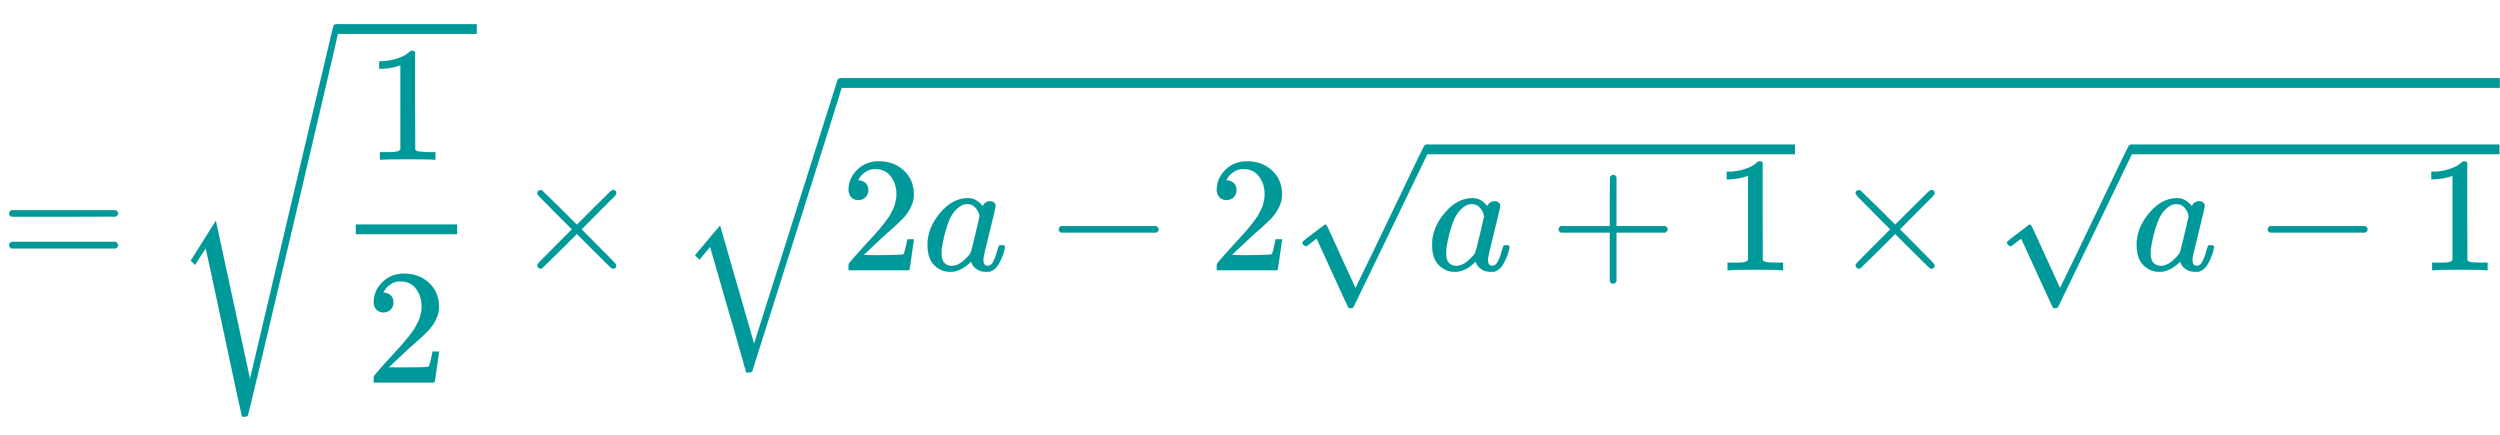 <svg xmlns:xlink="http://www.w3.org/1999/xlink" width="35.512ex" height="6.176ex" style="vertical-align: -2.338ex;" viewBox="0 -1652.5 15290 2659.1" role="img" focusable="false" xmlns="http://www.w3.org/2000/svg" aria-labelledby="MathJax-SVG-1-Title">
<title id="MathJax-SVG-1-Title">\color{#009999}{=\sqrt{\frac{1}{2}}×\sqrt{2a-2\sqrt{a+1}×\sqrt{a-1}}}</title>
<defs aria-hidden="true">
<path stroke-width="1" id="E1-MJMAIN-3D" d="M56 347Q56 360 70 367H707Q722 359 722 347Q722 336 708 328L390 327H72Q56 332 56 347ZM56 153Q56 168 72 173H708Q722 163 722 153Q722 140 707 133H70Q56 140 56 153Z"></path>
<path stroke-width="1" id="E1-MJMAIN-31" d="M213 578L200 573Q186 568 160 563T102 556H83V602H102Q149 604 189 617T245 641T273 663Q275 666 285 666Q294 666 302 660V361L303 61Q310 54 315 52T339 48T401 46H427V0H416Q395 3 257 3Q121 3 100 0H88V46H114Q136 46 152 46T177 47T193 50T201 52T207 57T213 61V578Z"></path>
<path stroke-width="1" id="E1-MJMAIN-32" d="M109 429Q82 429 66 447T50 491Q50 562 103 614T235 666Q326 666 387 610T449 465Q449 422 429 383T381 315T301 241Q265 210 201 149L142 93L218 92Q375 92 385 97Q392 99 409 186V189H449V186Q448 183 436 95T421 3V0H50V19V31Q50 38 56 46T86 81Q115 113 136 137Q145 147 170 174T204 211T233 244T261 278T284 308T305 340T320 369T333 401T340 431T343 464Q343 527 309 573T212 619Q179 619 154 602T119 569T109 550Q109 549 114 549Q132 549 151 535T170 489Q170 464 154 447T109 429Z"></path>
<path stroke-width="1" id="E1-MJSZ3-221A" d="M424 -948Q422 -947 313 -434T202 80L170 31Q165 24 157 10Q137 -21 137 -21Q131 -16 124 -8L111 5L264 248L473 -720Q473 -717 727 359T983 1440Q989 1450 1001 1450Q1007 1450 1013 1445T1020 1433Q1020 1425 742 244T460 -941Q458 -950 439 -950H436Q424 -950 424 -948Z"></path>
<path stroke-width="1" id="E1-MJMAIN-D7" d="M630 29Q630 9 609 9Q604 9 587 25T493 118L389 222L284 117Q178 13 175 11Q171 9 168 9Q160 9 154 15T147 29Q147 36 161 51T255 146L359 250L255 354Q174 435 161 449T147 471Q147 480 153 485T168 490Q173 490 175 489Q178 487 284 383L389 278L493 382Q570 459 587 475T609 491Q630 491 630 471Q630 464 620 453T522 355L418 250L522 145Q606 61 618 48T630 29Z"></path>
<path stroke-width="1" id="E1-MJMATHI-61" d="M33 157Q33 258 109 349T280 441Q331 441 370 392Q386 422 416 422Q429 422 439 414T449 394Q449 381 412 234T374 68Q374 43 381 35T402 26Q411 27 422 35Q443 55 463 131Q469 151 473 152Q475 153 483 153H487Q506 153 506 144Q506 138 501 117T481 63T449 13Q436 0 417 -8Q409 -10 393 -10Q359 -10 336 5T306 36L300 51Q299 52 296 50Q294 48 292 46Q233 -10 172 -10Q117 -10 75 30T33 157ZM351 328Q351 334 346 350T323 385T277 405Q242 405 210 374T160 293Q131 214 119 129Q119 126 119 118T118 106Q118 61 136 44T179 26Q217 26 254 59T298 110Q300 114 325 217T351 328Z"></path>
<path stroke-width="1" id="E1-MJMAIN-2212" d="M84 237T84 250T98 270H679Q694 262 694 250T679 230H98Q84 237 84 250Z"></path>
<path stroke-width="1" id="E1-MJMAIN-2B" d="M56 237T56 250T70 270H369V420L370 570Q380 583 389 583Q402 583 409 568V270H707Q722 262 722 250T707 230H409V-68Q401 -82 391 -82H389H387Q375 -82 369 -68V230H70Q56 237 56 250Z"></path>
<path stroke-width="1" id="E1-MJMAIN-221A" d="M95 178Q89 178 81 186T72 200T103 230T169 280T207 309Q209 311 212 311H213Q219 311 227 294T281 177Q300 134 312 108L397 -77Q398 -77 501 136T707 565T814 786Q820 800 834 800Q841 800 846 794T853 782V776L620 293L385 -193Q381 -200 366 -200Q357 -200 354 -197Q352 -195 256 15L160 225L144 214Q129 202 113 190T95 178Z"></path>
<path stroke-width="1" id="E1-MJSZ2-221A" d="M1001 1150Q1017 1150 1020 1132Q1020 1127 741 244L460 -643Q453 -650 436 -650H424Q423 -647 423 -645T421 -640T419 -631T415 -617T408 -594T399 -560T385 -512T367 -448T343 -364T312 -259L203 119L138 41L111 67L212 188L264 248L472 -474L983 1140Q988 1150 1001 1150Z"></path>
</defs>
<g stroke="currentColor" fill="currentColor" stroke-width="0" transform="matrix(1 0 0 -1 0 0)" aria-hidden="true">
<g fill="#009999" stroke="#009999">
<g fill="#009999" stroke="#009999">
<g fill="#009999" stroke="#009999">
 <use xlink:href="#E1-MJMAIN-3D"></use>
</g>
<g fill="#009999" stroke="#009999" transform="translate(1056,0)">
 <use xlink:href="#E1-MJSZ3-221A" x="0" y="54"></use>
<rect stroke="none" width="860" height="60" x="1000" y="1445"></rect>
<g fill="#009999" stroke="#009999" transform="translate(1000,0)">
<g fill="#009999" stroke="#009999">
<g transform="translate(120,0)">
<rect stroke="none" width="620" height="60" x="0" y="220"></rect>
<g fill="#009999" stroke="#009999" transform="translate(60,676)">
 <use xlink:href="#E1-MJMAIN-31"></use>
</g>
<g fill="#009999" stroke="#009999" transform="translate(60,-687)">
 <use xlink:href="#E1-MJMAIN-32"></use>
</g>
</g>
</g>
</g>
</g>
<g fill="#009999" stroke="#009999" transform="translate(3139,0)">
 <use xlink:href="#E1-MJMAIN-D7"></use>
</g>
<g fill="#009999" stroke="#009999" transform="translate(4140,0)">
 <use xlink:href="#E1-MJSZ2-221A" x="0" y="24"></use>
<rect stroke="none" width="10149" height="60" x="1000" y="1115"></rect>
<g fill="#009999" stroke="#009999" transform="translate(1000,0)">
<g fill="#009999" stroke="#009999">
 <use xlink:href="#E1-MJMAIN-32"></use>
</g>
<g fill="#009999" stroke="#009999" transform="translate(500,0)">
 <use xlink:href="#E1-MJMATHI-61"></use>
</g>
<g fill="#009999" stroke="#009999" transform="translate(1252,0)">
 <use xlink:href="#E1-MJMAIN-2212"></use>
</g>
<g fill="#009999" stroke="#009999" transform="translate(2252,0)">
 <use xlink:href="#E1-MJMAIN-32"></use>
</g>
<g fill="#009999" stroke="#009999" transform="translate(2753,0)">
 <use xlink:href="#E1-MJMAIN-221A" x="0" y="-32"></use>
<rect stroke="none" width="2252" height="60" x="833" y="709"></rect>
<g fill="#009999" stroke="#009999" transform="translate(833,0)">
<g fill="#009999" stroke="#009999">
 <use xlink:href="#E1-MJMATHI-61"></use>
</g>
<g fill="#009999" stroke="#009999" transform="translate(751,0)">
 <use xlink:href="#E1-MJMAIN-2B"></use>
</g>
<g fill="#009999" stroke="#009999" transform="translate(1752,0)">
 <use xlink:href="#E1-MJMAIN-31"></use>
</g>
</g>
</g>
<g fill="#009999" stroke="#009999" transform="translate(6062,0)">
 <use xlink:href="#E1-MJMAIN-D7"></use>
</g>
<g fill="#009999" stroke="#009999" transform="translate(7062,0)">
 <use xlink:href="#E1-MJMAIN-221A" x="0" y="-32"></use>
<rect stroke="none" width="2252" height="60" x="833" y="709"></rect>
<g fill="#009999" stroke="#009999" transform="translate(833,0)">
<g fill="#009999" stroke="#009999">
 <use xlink:href="#E1-MJMATHI-61"></use>
</g>
<g fill="#009999" stroke="#009999" transform="translate(751,0)">
 <use xlink:href="#E1-MJMAIN-2212"></use>
</g>
<g fill="#009999" stroke="#009999" transform="translate(1752,0)">
 <use xlink:href="#E1-MJMAIN-31"></use>
</g>
</g>
</g>
</g>
</g>
</g>
</g>
</g>
</svg>